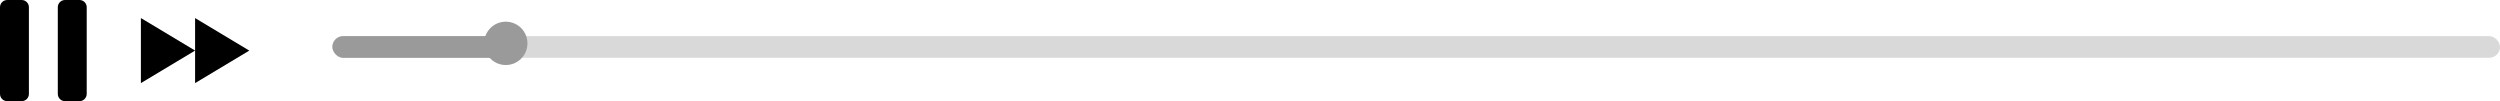 <?xml version="1.0" encoding="UTF-8"?> <svg xmlns="http://www.w3.org/2000/svg" width="346" height="14" viewBox="0 0 346 14" fill="none"><path d="M9 0H11C11.552 0 12 0.448 12 1V13C12 13.552 11.552 14 11 14H9C8.448 14 8 13.552 8 13V1C8 0.448 8.448 0 9 0Z" fill="black"></path><path d="M1 0H3C3.552 0 4 0.448 4 1V13C4 13.552 3.552 14 3 14H1C0.448 14 0 13.552 0 13V1C0 0.448 0.448 0 1 0Z" fill="black"></path><path d="M19.5 11.5L27 7L19.5 2.5V11.5ZM27 11.5L34.5 7L27 2.5V11.5Z" fill="black"></path><rect x="46" y="5" width="300" height="3" rx="1.5" fill="#D9D9D9"></rect><rect x="46" y="5" width="24" height="3" rx="1.5" fill="#9A9A9A"></rect><circle cx="70" cy="6" r="3" fill="#9A9A9A"></circle></svg> 